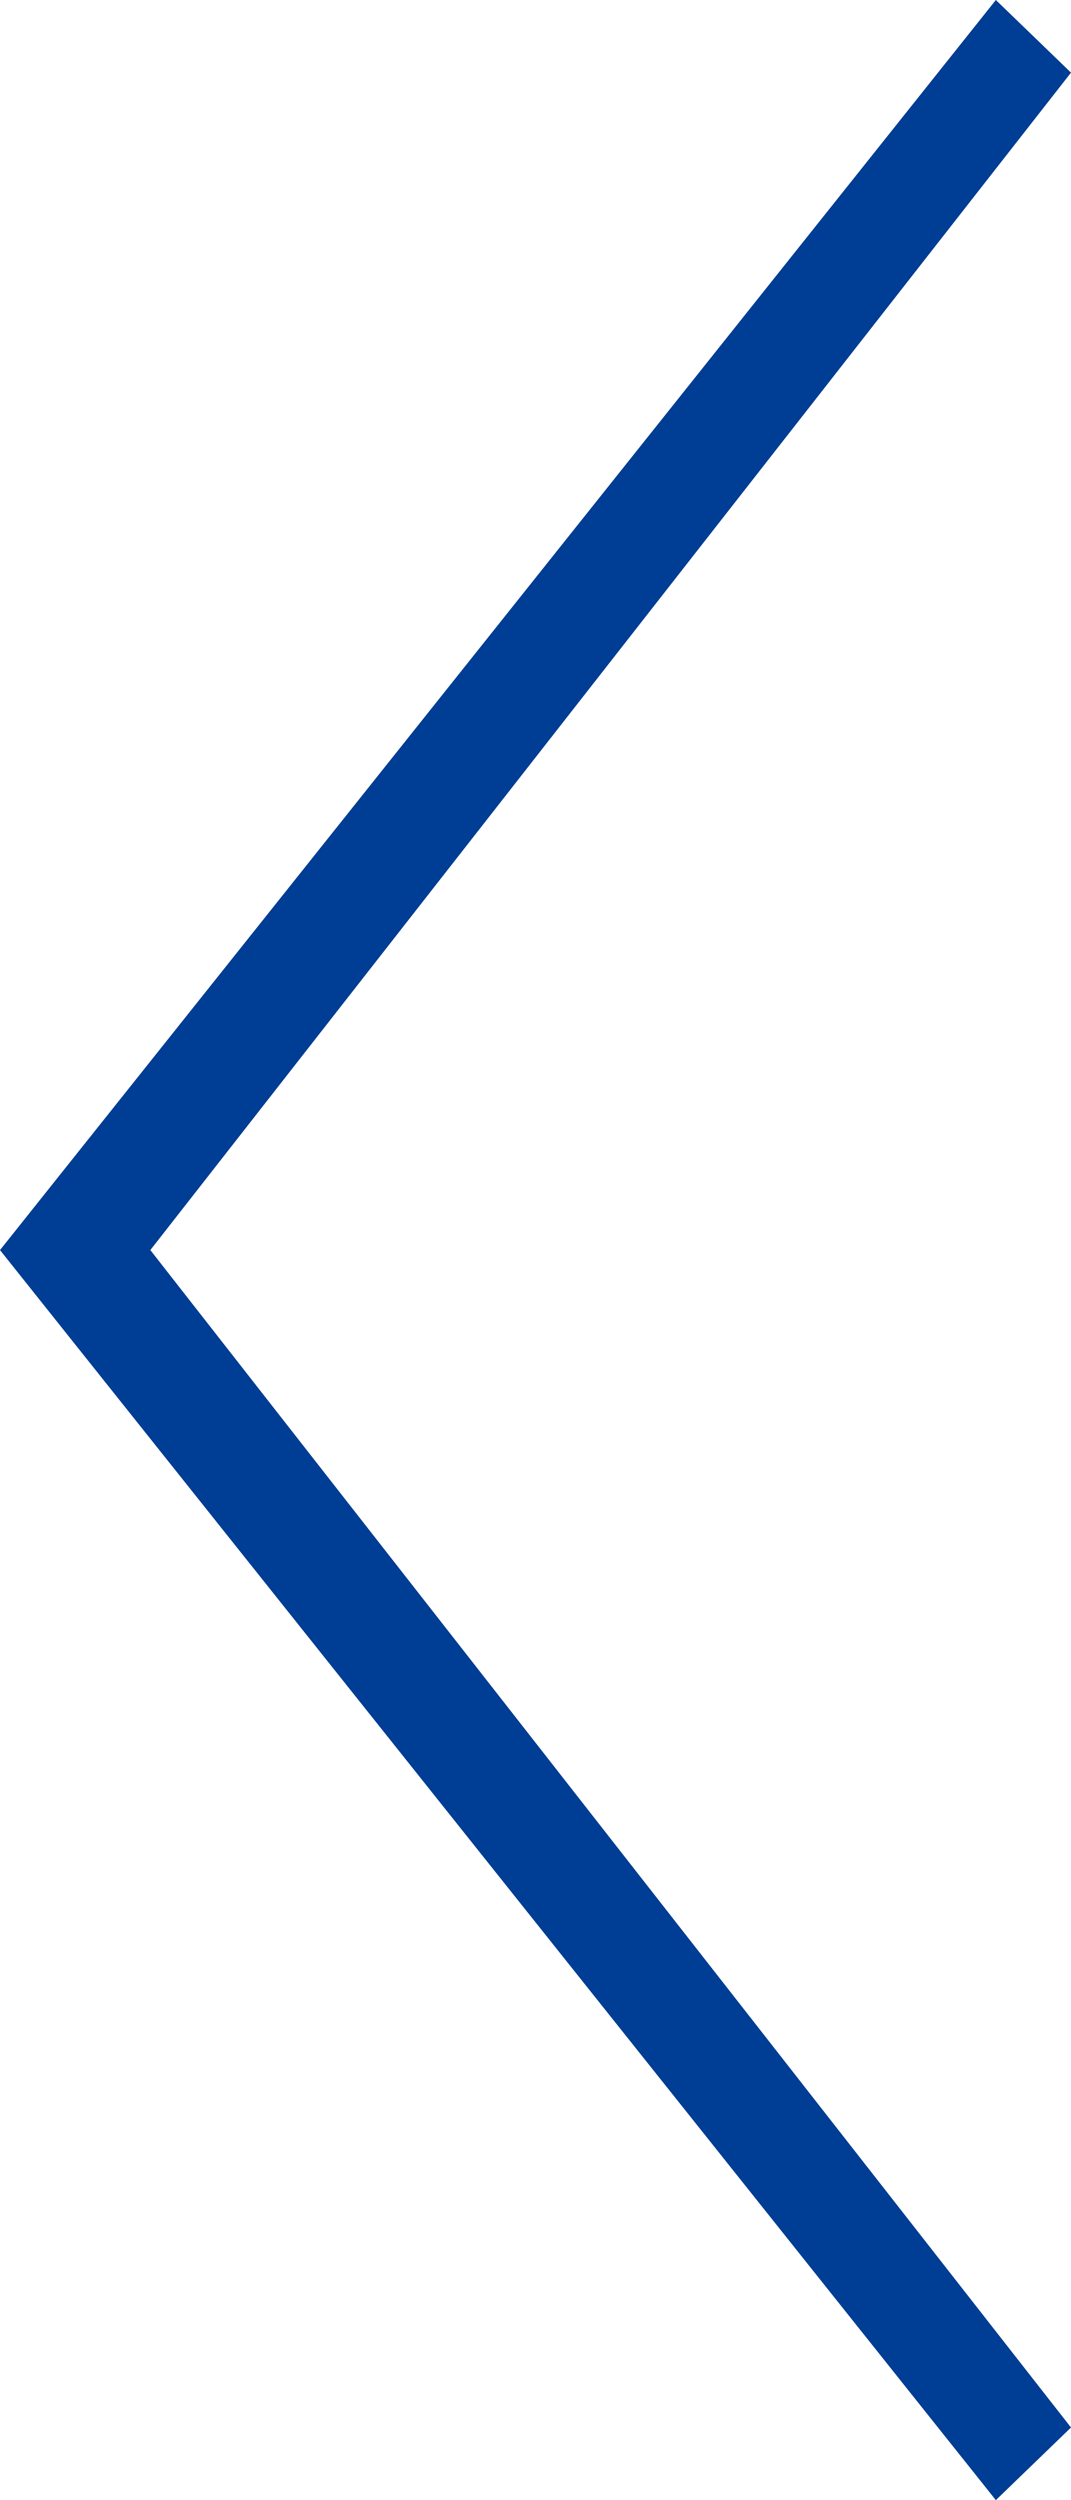 <?xml version="1.0" encoding="utf-8"?>
<!-- Generator: Adobe Illustrator 16.0.0, SVG Export Plug-In . SVG Version: 6.00 Build 0)  -->
<!DOCTYPE svg PUBLIC "-//W3C//DTD SVG 1.1//EN" "http://www.w3.org/Graphics/SVG/1.1/DTD/svg11.dtd">
<svg version="1.1" id="Layer_1" xmlns="http://www.w3.org/2000/svg" xmlns:xlink="http://www.w3.org/1999/xlink" x="0px" y="0px"
	 width="24px" height="56px" viewBox="0 0 24 56" enable-background="new 0 0 24 56" xml:space="preserve">
<path fill="#003D94" d="M0,28L22.316,0L24,1.627L3.369,28 M3.369,28L24,54.373L22.316,56L0,28"/>
</svg>
